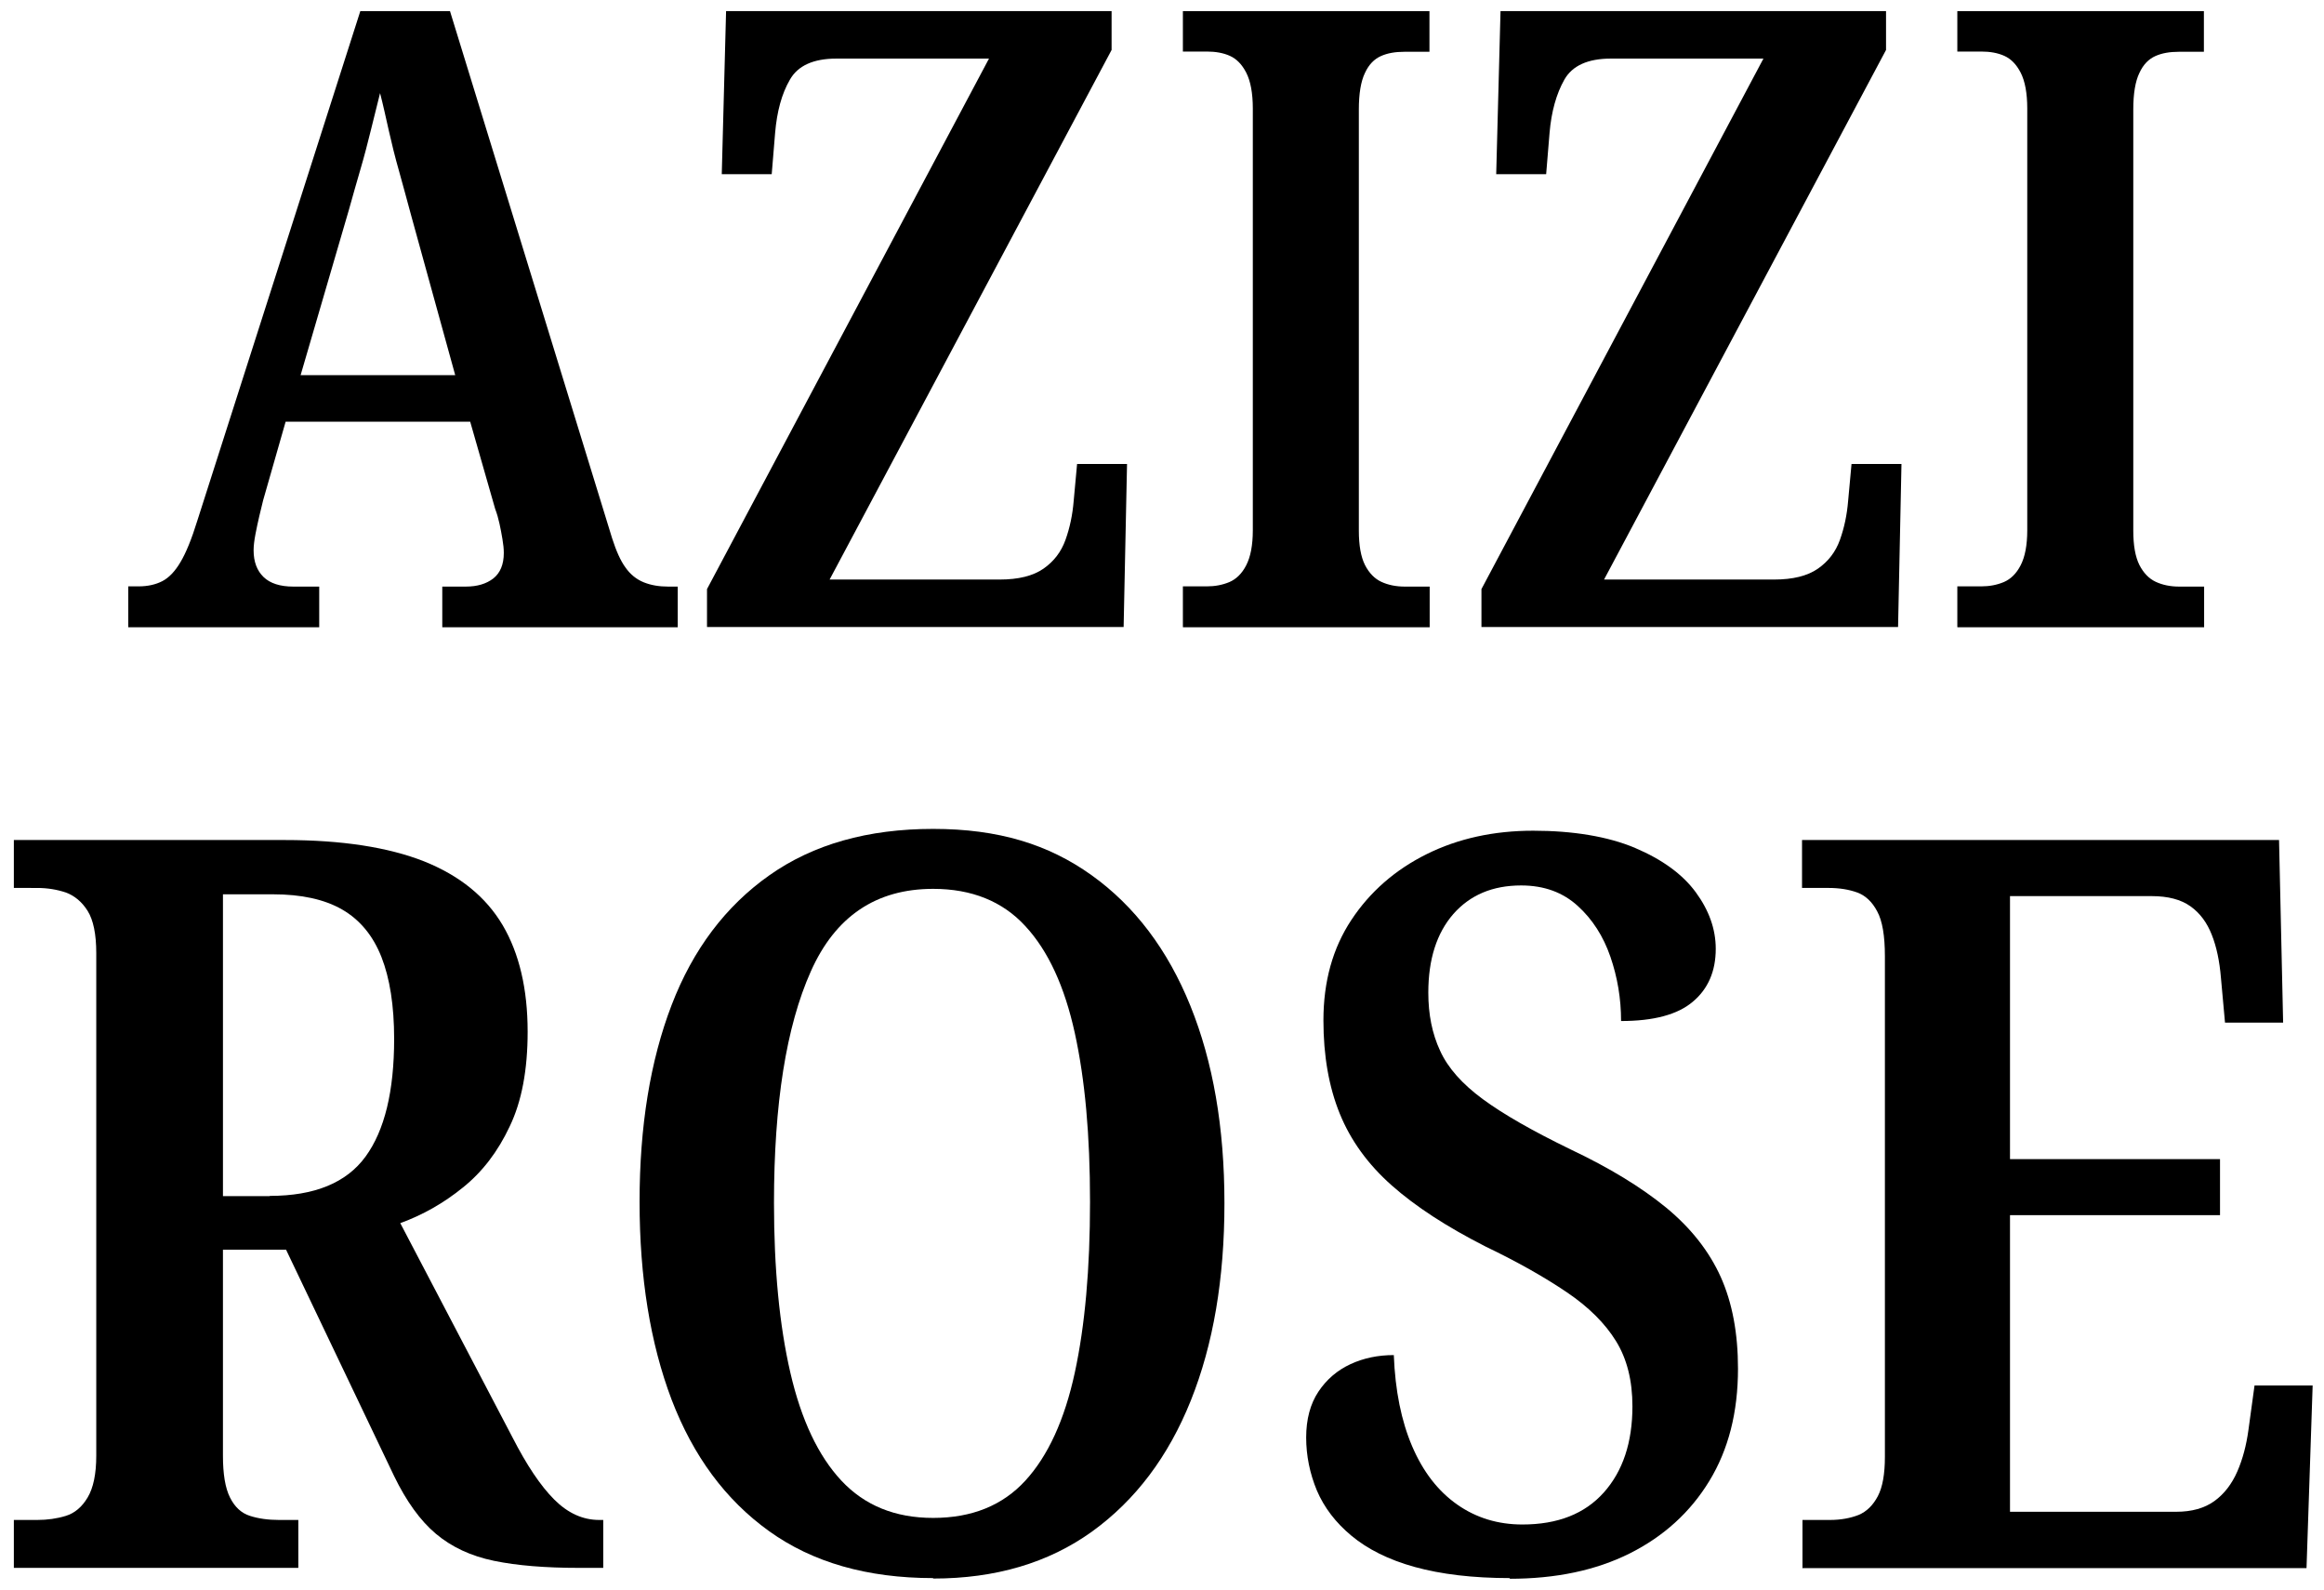 <?xml version="1.0" encoding="UTF-8"?>
<svg id="Layer_1" xmlns="http://www.w3.org/2000/svg" version="1.1" viewBox="0 0 102.36 70">
  <!-- Generator: Adobe Illustrator 29.8.3, SVG Export Plug-In . SVG Version: 2.1.1 Build 3)  -->
  <path d="M5.65,27.61v-1.79h.46c.4,0,.75-.08,1.04-.23.29-.15.56-.43.8-.84.24-.4.49-1.01.74-1.82L15.87.49h3.95l7.14,23.21c.18.56.37.99.59,1.29.21.3.48.52.8.65.32.13.68.19,1.08.19h.42v1.79h-10.37v-1.79h1.03c.51,0,.91-.12,1.22-.36.3-.24.46-.61.46-1.12,0-.18-.02-.38-.06-.61-.04-.23-.08-.46-.13-.68-.05-.23-.11-.44-.19-.65l-1.1-3.84h-8.13l-.99,3.46c-.05.2-.11.44-.17.7-.06.27-.12.53-.17.8-.05.27-.08.5-.08.7,0,.51.15.9.44,1.18.29.28.73.42,1.31.42h1.14v1.79H5.65ZM13.25,16.52h6.8l-1.94-7.03c-.18-.66-.35-1.3-.53-1.94-.18-.63-.33-1.24-.46-1.82-.13-.58-.25-1.13-.38-1.63-.13.51-.26,1.04-.4,1.61s-.29,1.15-.46,1.73c-.17.58-.34,1.18-.51,1.79l-2.13,7.29Z"/>
  <path d="M31.14,27.61v-1.67L43.56,2.58h-6.72c-1.01,0-1.7.31-2.05.93-.36.62-.57,1.4-.65,2.34l-.15,1.82h-2.2l.19-7.18h16.98v1.71l-12.42,23.32h7.48c.84,0,1.48-.16,1.94-.48.46-.32.78-.74.97-1.27s.31-1.1.36-1.71l.15-1.63h2.2l-.15,7.18h-18.35Z"/>
  <path d="M52.1,27.61v-1.79h1.06c.35,0,.68-.06.99-.19.3-.13.55-.37.74-.74.19-.37.29-.88.29-1.54V4.78c0-.68-.1-1.21-.29-1.58-.19-.37-.43-.61-.72-.74-.29-.13-.63-.19-1.01-.19h-1.06V.49h10.86v1.79h-1.1c-.41,0-.75.06-1.04.19-.29.13-.53.37-.7.74-.18.37-.27.91-.27,1.61v18.54c0,.66.09,1.16.27,1.52.18.35.42.6.72.74.3.14.65.21,1.03.21h1.1v1.79h-10.86Z"/>
  <path d="M65.25,27.61v-1.67l12.42-23.36h-6.72c-1.01,0-1.7.31-2.05.93-.35.62-.57,1.4-.65,2.34l-.15,1.82h-2.2l.19-7.18h16.98v1.71l-12.42,23.32h7.48c.84,0,1.48-.16,1.94-.48.46-.32.78-.74.97-1.27.19-.53.31-1.1.36-1.71l.15-1.63h2.2l-.15,7.18h-18.35Z"/>
  <path d="M86.21,27.61v-1.79h1.06c.35,0,.68-.06.99-.19.3-.13.55-.37.74-.74.19-.37.29-.88.29-1.54V4.78c0-.68-.1-1.21-.29-1.58-.19-.37-.43-.61-.72-.74-.29-.13-.63-.19-1.01-.19h-1.06V.49h10.86v1.79h-1.1c-.41,0-.75.06-1.04.19-.29.13-.53.37-.7.74-.18.37-.27.91-.27,1.61v18.54c0,.66.09,1.16.27,1.52.18.35.42.6.72.74.3.14.65.21,1.03.21h1.1v1.79h-10.86Z"/>
  <path d="M.61,69.04v-2.11h1.03c.45,0,.87-.06,1.26-.18.39-.12.71-.39.96-.81.25-.42.38-1.03.38-1.84v-22.13c0-.84-.13-1.46-.38-1.86-.25-.4-.58-.67-.96-.81-.39-.13-.81-.2-1.26-.2H.61v-2.11h11.94c2.51,0,4.56.32,6.13.94,1.57.63,2.72,1.56,3.46,2.81.73,1.24,1.1,2.81,1.1,4.69,0,1.68-.26,3.07-.79,4.17-.52,1.11-1.21,2.01-2.06,2.69-.85.69-1.77,1.21-2.76,1.57l4.94,9.43c.63,1.23,1.24,2.14,1.84,2.74.6.6,1.26.9,1.98.9h.18v2.11h-1.08c-1.47,0-2.71-.1-3.73-.31-1.02-.21-1.87-.61-2.56-1.19-.69-.58-1.3-1.43-1.84-2.54l-4.76-9.97h-2.78v9.07c0,.81.1,1.42.31,1.84.21.42.5.69.88.81.37.12.8.18,1.28.18h.85v2.11H.61ZM11.88,52.66c1.98,0,3.38-.58,4.22-1.73.84-1.15,1.26-2.88,1.26-5.18,0-1.47-.19-2.67-.56-3.61-.37-.94-.95-1.64-1.73-2.09-.78-.45-1.8-.67-3.05-.67h-2.2v13.29h2.06Z"/>
  <path d="M41.1,69.49c-2.9,0-5.31-.69-7.23-2.07-1.92-1.38-3.34-3.31-4.29-5.79-.94-2.48-1.41-5.39-1.41-8.71s.47-6.21,1.41-8.66c.94-2.45,2.38-4.36,4.31-5.72,1.93-1.36,4.33-2.04,7.21-2.04s5.08.68,6.98,2.04c1.9,1.36,3.35,3.28,4.35,5.75,1,2.47,1.5,5.36,1.5,8.69s-.49,6.22-1.48,8.69c-.99,2.47-2.44,4.39-4.35,5.77-1.92,1.38-4.25,2.07-7,2.07ZM41.1,66.84c1.71,0,3.06-.55,4.06-1.64,1-1.09,1.73-2.68,2.18-4.76.45-2.08.67-4.58.67-7.52s-.22-5.38-.67-7.43c-.45-2.05-1.17-3.62-2.18-4.71-1-1.09-2.36-1.64-4.06-1.64-2.51,0-4.31,1.21-5.39,3.64-1.08,2.42-1.62,5.82-1.62,10.19,0,2.9.24,5.39.72,7.47.48,2.08,1.23,3.67,2.25,4.76,1.02,1.09,2.36,1.64,4.04,1.64Z"/>
  <path d="M66.51,69.49c-1.65,0-3.04-.17-4.2-.49s-2.08-.79-2.78-1.37-1.21-1.25-1.53-2c-.31-.75-.47-1.53-.47-2.33s.18-1.48.54-2.02c.36-.54.83-.94,1.41-1.21.58-.27,1.22-.4,1.91-.4.06,1.56.33,2.9.81,4.02s1.14,1.97,1.98,2.56,1.8.88,2.87.88c1.56,0,2.75-.47,3.59-1.41.84-.94,1.26-2.21,1.26-3.79,0-1.14-.24-2.09-.72-2.87-.48-.78-1.2-1.5-2.16-2.15s-2.15-1.33-3.59-2.02c-1.71-.87-3.08-1.76-4.13-2.69-1.05-.93-1.81-1.98-2.29-3.16-.48-1.18-.72-2.55-.72-4.11,0-1.71.41-3.18,1.23-4.42.82-1.24,1.93-2.21,3.32-2.9,1.39-.69,2.96-1.03,4.69-1.03s3.29.25,4.49.76c1.2.51,2.09,1.16,2.67,1.95.58.79.88,1.62.88,2.49,0,.99-.34,1.77-1.01,2.33-.67.57-1.73.85-3.16.85,0-.99-.16-1.93-.47-2.83s-.79-1.65-1.44-2.24-1.47-.9-2.49-.9c-1.26,0-2.25.42-2.99,1.26-.73.84-1.1,1.99-1.1,3.46,0,.96.17,1.81.52,2.56.34.75.97,1.46,1.88,2.13.91.67,2.21,1.41,3.88,2.22,1.71.81,3.1,1.66,4.2,2.56,1.09.9,1.89,1.92,2.4,3.05.51,1.14.76,2.48.76,4.04,0,1.92-.42,3.56-1.26,4.94-.84,1.38-2.01,2.44-3.5,3.19-1.5.75-3.26,1.12-5.3,1.12Z"/>
  <path d="M79.39,69.04v-2.11h1.21c.48,0,.9-.08,1.26-.22.36-.15.64-.43.85-.83.21-.4.31-.98.31-1.73v-22.04c0-.9-.11-1.56-.34-1.98-.22-.42-.52-.7-.88-.83-.36-.13-.78-.2-1.26-.2h-1.17v-2.11h21.01l.18,8.04h-2.56l-.18-1.98c-.06-.72-.19-1.35-.4-1.88-.21-.54-.52-.96-.94-1.26-.42-.3-.99-.45-1.71-.45h-6.24v11.58h9.25v2.47h-9.25v13.06h7.32c.69,0,1.25-.16,1.68-.47.43-.31.77-.75,1.01-1.3.24-.55.4-1.16.49-1.82l.27-1.97h2.56l-.27,8.04h-22.22Z"/>
</svg>